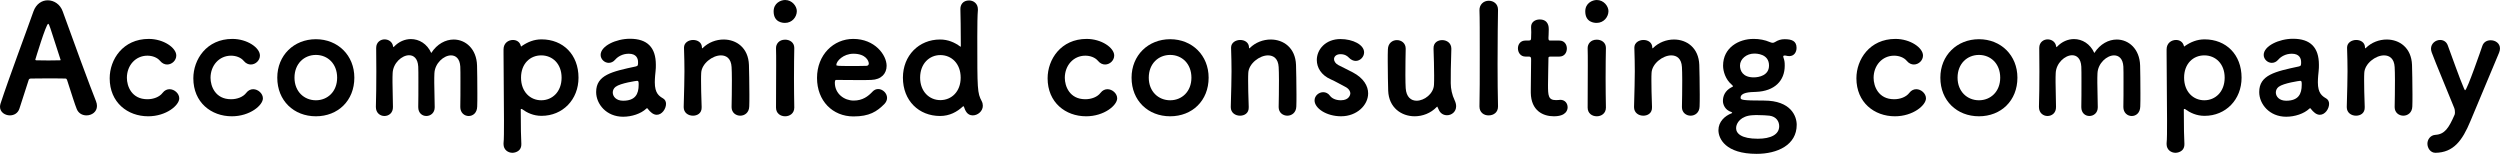<?xml version="1.0" encoding="UTF-8"?><svg id="_レイヤー_2" xmlns="http://www.w3.org/2000/svg" viewBox="0 0 584.736 35.984"><defs><style>.cls-1{fill:#000;stroke-width:0px;}</style></defs><g id="_レイヤー_1-2"><path class="cls-1" d="M20.231,26.988c-.944,0-1.854-.455-2.274-1.471-.421-1.015-1.226-3.57-2.275-6.825-.07-.175-.176-.315-.315-.315-.56-.035-1.89-.035-3.36-.035-1.96,0-4.165,0-4.9.035-.14,0-.315.105-.385.28l-2.171,6.721c-.35,1.12-1.295,1.61-2.24,1.61-1.155,0-2.31-.771-2.31-1.995,0-.21.035-.455.104-.7C2.135,18.097,6.195,7.316,7.841,2.626,8.471.91,9.801.07,11.166.07c1.435,0,2.905.91,3.5,2.59,2.101,5.881,6.581,18.062,7.771,20.968.175.42.244.805.244,1.155,0,1.399-1.225,2.205-2.45,2.205ZM11.796,6.651c-.245-.7-.385-1.086-.525-1.086-.489,0-3.01,8.366-3.01,8.366,0,.105.104.175.245.175.665,0,1.785.035,2.835.035s2.101-.035,2.59-.035c.176,0,.245,0,.245-.104,0-.07-2.345-7.281-2.38-7.351Z"/><path class="cls-1" d="M34.65,27.198c-4.796,0-8.996-3.221-8.996-8.891,0-4.376,3.08-9.206,9.136-9.206,3.466,0,6.44,2.064,6.44,3.885,0,1.155-1.015,2.101-2.135,2.101-.561,0-1.155-.245-1.646-.84-.665-.806-1.82-1.226-2.975-1.226-2.801,0-4.796,2.311-4.796,5.181,0,1.925,1.085,5.006,4.796,5.006,1.435,0,2.835-.525,3.57-1.506.455-.595,1.05-.84,1.609-.84,1.155,0,2.275,1.016,2.275,2.136,0,1.609-3.01,4.2-7.28,4.2Z"/><path class="cls-1" d="M54.215,27.198c-4.796,0-8.996-3.221-8.996-8.891,0-4.376,3.08-9.206,9.136-9.206,3.466,0,6.44,2.064,6.44,3.885,0,1.155-1.015,2.101-2.135,2.101-.561,0-1.155-.245-1.646-.84-.665-.806-1.82-1.226-2.975-1.226-2.801,0-4.796,2.311-4.796,5.181,0,1.925,1.085,5.006,4.796,5.006,1.435,0,2.835-.525,3.57-1.506.455-.595,1.05-.84,1.609-.84,1.155,0,2.275,1.016,2.275,2.136,0,1.609-3.01,4.2-7.28,4.2Z"/><path class="cls-1" d="M64.854,18.167c0-5.216,3.885-8.996,9.03-8.996s8.996,3.78,8.996,8.996c0,5.391-3.851,9.031-8.996,9.031s-9.03-3.641-9.03-9.031ZM78.855,18.167c0-3.29-2.24-5.32-4.971-5.32s-5.005,2.03-5.005,5.32c0,3.256,2.274,5.286,5.005,5.286s4.971-2.03,4.971-5.286Z"/><path class="cls-1" d="M107.66,24.993c.035-1.365.035-3.815.035-5.951,0-1.54,0-2.905-.035-3.465-.104-1.855-1.05-2.626-2.17-2.626-1.68,0-3.78,1.82-3.885,4.201-.035.63-.035,1.295-.035,2.17,0,1.26.035,2.976.104,5.706v.069c0,1.33-.979,2.03-1.96,2.03-.945,0-1.891-.665-1.891-2.065v-.034c.035-1.365.035-3.851.035-5.951,0-1.575,0-2.94-.035-3.5-.104-1.891-1.05-2.66-2.135-2.66-1.681,0-3.745,1.82-3.851,4.165-.035.63-.035,1.26-.035,2.136,0,1.26.035,2.975.105,5.775.035,1.435-.98,2.135-1.995,2.135-.98,0-1.995-.7-1.995-2.1v-.07c.069-2.275.104-5.216.104-8.296,0-1.82-.035-3.641-.035-5.461,0-1.365,1.051-1.995,1.961-1.995.84,0,1.819.49,1.995,1.646.034.104.034.175.069.175s.07-.035.141-.104c1.12-1.19,2.555-1.786,3.955-1.786,1.925,0,3.78,1.086,4.761,3.256,1.365-2.135,3.36-3.15,5.25-3.15,2.766,0,5.355,2.17,5.461,6.091.035,1.19.07,4.061.07,6.546,0,1.12,0,2.205-.035,3.01-.035,1.54-1.016,2.24-1.995,2.24-.98,0-1.961-.735-1.961-2.1v-.035Z"/><path class="cls-1" d="M121.974,25.483c-.07,0-.175.034-.175.104,0,4.761.069,6.336.14,8.051.07,2.065-1.995,2.101-2.065,2.101-1.05,0-2.1-.7-2.1-2.03v-.21c.104-.91.104-2.87.104-5.251,0-4.865-.104-11.621-.104-15.717v-.979c0-1.471,1.12-2.205,2.205-2.205.805,0,1.575.42,1.82,1.33.034.175.069.21.104.21s.07-.07.175-.141c1.33-.91,2.801-1.54,4.586-1.54,5.04,0,8.646,3.57,8.646,8.961,0,5.146-3.71,8.926-8.646,8.926-1.891,0-3.36-.7-4.62-1.609h-.07ZM131.354,18.167c0-3.255-2.136-5.216-4.761-5.216s-4.726,1.961-4.726,5.216c0,3.291,2.136,5.286,4.726,5.286,2.591,0,4.761-1.995,4.761-5.286Z"/><path class="cls-1" d="M151.514,25.448c-.07-.105-.105-.141-.175-.141-.035,0-.105.035-.176.105-1.26,1.19-3.395,1.89-5.425,1.89-3.921,0-6.301-2.975-6.301-5.775,0-3.99,3.71-4.795,9.275-5.985.525-.105.525-.351.525-1.016,0-.84-.385-1.96-2.17-1.96-1.471,0-2.591.7-3.186,1.4-.455.525-.98.735-1.505.735-.98,0-1.891-.841-1.891-1.855,0-2.101,3.605-3.78,6.86-3.78,4.061,0,6.056,2.03,6.056,6.091,0,.455,0,.979-.069,1.505-.035.315-.175,1.575-.175,2.59,0,2.591,1.015,3.221,1.96,3.78.455.28.665.735.665,1.261,0,1.155-.945,2.555-2.17,2.555-.806,0-1.506-.63-2.101-1.399ZM149.378,19.848c0-.665,0-.945-.35-.945-.14,0-3.886.525-5.04,1.4-.455.35-.666.84-.666,1.33,0,.944.806,1.925,2.416,1.925,2.87,0,3.64-1.575,3.64-3.71Z"/><path class="cls-1" d="M171.113,25.028c.035-1.436.07-4.061.07-6.231,0-1.399-.035-2.59-.07-3.115-.105-1.96-1.19-2.73-2.485-2.73-1.995,0-4.516,1.926-4.62,4.096-.035.525-.035,1.085-.035,1.785,0,1.436.035,3.325.14,6.196.07,1.54-1.12,2.029-2.03,2.029-1.085,0-2.17-.665-2.17-1.995v-.069c.105-3.99.175-6.266.175-8.331,0-1.681-.035-3.221-.104-5.461v-.069c0-1.155,1.085-1.785,2.135-1.785,1.016,0,2.065.56,2.065,1.819,0,.105.035.141.07.141,0,0,.069-.035.104-.07,1.33-1.33,3.15-1.995,4.9-1.995,2.976,0,5.775,1.925,5.916,5.95.035,1.261.104,4.341.104,6.932,0,1.05,0,2.029-.034,2.765-.035,1.471-1.086,2.17-2.101,2.17-1.016,0-2.03-.699-2.03-1.995v-.034Z"/><path class="cls-1" d="M183.607,5.355c-.525,0-2.66-.104-2.66-2.695,0-1.925,1.645-2.66,2.695-2.66,1.645,0,2.73,1.471,2.73,2.591,0,1.365-1.086,2.765-2.766,2.765ZM183.643,27.198c-1.085,0-2.136-.665-2.136-2.03,0-2.87.035-6.791.035-9.941,0-1.575,0-2.975-.035-3.92-.034-.98.665-2.03,2.136-2.03,1.05,0,2.135.63,2.135,1.925v.07c-.035,1.436-.069,4.165-.069,7.07,0,2.381.034,4.866.069,6.756v.07c0,1.365-1.085,2.03-2.135,2.03Z"/><path class="cls-1" d="M199.637,27.233c-4.9,0-8.54-3.641-8.54-8.996,0-5.426,3.85-9.136,8.471-9.136,5.04,0,7.806,3.745,7.806,6.301,0,1.75-1.19,3.22-3.605,3.29-.771.035-1.82.035-2.905.035-2.205,0-4.586-.035-5.355-.035-.175,0-.245.35-.245.7.035,2.59,2.24,4.13,4.41,4.13,2.101,0,3.396-1.015,4.376-2.064.42-.455.875-.631,1.365-.631,1.05,0,2.064.98,2.064,2.065,0,.455-.175.945-.595,1.4-1.785,1.82-3.57,2.94-7.246,2.94ZM199.603,12.566c-2.346,0-3.991,1.716-3.991,2.625,0,.211.28.245,3.326.245,1.295,0,2.729,0,3.675-.034.28,0,.596-.141.596-.525,0-.561-.631-2.311-3.605-2.311Z"/><path class="cls-1" d="M227.533,26.988c-1.365,0-1.785-1.19-2.065-1.995-.035-.07-.07-.141-.14-.141-.035,0-.07,0-.141.07-1.33,1.226-3.045,2.205-5.32,2.205-4.936,0-8.681-3.57-8.681-8.961,0-5.181,3.745-8.926,8.681-8.926,1.855,0,3.396.665,4.726,1.646.035,0,.07.035.07.035.034,0,.069-.035.069-.07,0-4.025-.069-7.246-.104-8.681-.035-1.051.595-2.065,2.03-2.065,1.015,0,2.064.7,2.064,2.065v.21c-.104,1.155-.14,3.43-.14,6.16,0,12.566,0,13.161,1.05,15.157.176.35.245.699.245,1.05,0,1.26-1.189,2.24-2.345,2.24ZM224.697,18.167c0-3.29-2.135-5.285-4.76-5.285-2.556,0-4.726,1.995-4.726,5.285,0,3.256,2.17,5.251,4.726,5.251,2.625,0,4.76-1.995,4.76-5.251Z"/><path class="cls-1" d="M254.026,27.198c-4.796,0-8.996-3.221-8.996-8.891,0-4.376,3.08-9.206,9.136-9.206,3.466,0,6.44,2.064,6.44,3.885,0,1.155-1.015,2.101-2.135,2.101-.561,0-1.155-.245-1.646-.84-.665-.806-1.82-1.226-2.975-1.226-2.801,0-4.796,2.311-4.796,5.181,0,1.925,1.085,5.006,4.796,5.006,1.435,0,2.835-.525,3.57-1.506.455-.595,1.05-.84,1.609-.84,1.155,0,2.275,1.016,2.275,2.136,0,1.609-3.01,4.2-7.28,4.2Z"/><path class="cls-1" d="M264.666,18.167c0-5.216,3.885-8.996,9.03-8.996s8.996,3.78,8.996,8.996c0,5.391-3.851,9.031-8.996,9.031s-9.03-3.641-9.03-9.031ZM278.667,18.167c0-3.29-2.24-5.32-4.971-5.32s-5.005,2.03-5.005,5.32c0,3.256,2.274,5.286,5.005,5.286s4.971-2.03,4.971-5.286Z"/><path class="cls-1" d="M299.071,25.028c.035-1.436.07-4.061.07-6.231,0-1.399-.035-2.59-.07-3.115-.105-1.96-1.19-2.73-2.485-2.73-1.995,0-4.516,1.926-4.62,4.096-.035.525-.035,1.085-.035,1.785,0,1.436.035,3.325.14,6.196.07,1.54-1.12,2.029-2.03,2.029-1.085,0-2.17-.665-2.17-1.995v-.069c.104-3.99.175-6.266.175-8.331,0-1.681-.035-3.221-.104-5.461v-.069c0-1.155,1.085-1.785,2.135-1.785,1.016,0,2.065.56,2.065,1.819,0,.105.035.141.07.141,0,0,.069-.035.104-.07,1.33-1.33,3.15-1.995,4.9-1.995,2.976,0,5.775,1.925,5.916,5.95.035,1.261.104,4.341.104,6.932,0,1.05,0,2.029-.034,2.765-.035,1.471-1.086,2.17-2.101,2.17-1.016,0-2.03-.699-2.03-1.995v-.034Z"/><path class="cls-1" d="M313.699,27.198c-3.5,0-6.23-1.891-6.23-3.711,0-1.085.98-1.925,2.03-1.925.561,0,1.155.245,1.575.84.385.525,1.226,1.051,2.556,1.051,1.995,0,2.205-1.4,2.205-1.575,0-.561-.385-1.19-1.26-1.61-.91-.455-2.206-1.226-3.326-1.716-2.24-.979-3.255-2.765-3.255-4.515,0-2.485,2.065-4.901,5.53-4.901,2.905,0,5.531,1.331,5.531,3.116,0,1.05-.91,1.995-1.961,1.995-.524,0-1.12-.245-1.645-.806-.245-.245-.806-.77-1.926-.77-.979,0-1.505.56-1.505,1.155,0,.489.35,1.05,1.015,1.399.91.49,2.311,1.12,3.396,1.716,2.521,1.33,3.57,3.185,3.57,4.9,0,2.8-2.695,5.355-6.301,5.355Z"/><path class="cls-1" d="M328.784,11.411c-.035,1.436-.07,4.025-.07,6.126,0,1.365.035,2.556.07,3.08.14,2.101,1.26,2.94,2.556,2.94,1.819,0,3.955-1.646,4.06-3.71.035-.561.035-1.296.035-2.205,0-1.4-.069-4.656-.14-6.231-.07-1.54,1.12-2.03,2.03-2.03,1.05,0,2.135.665,2.135,1.995v.07c-.14,4.096-.14,5.951-.14,8.016,0,1.296.315,2.766.91,3.991.245.524.35.979.35,1.399,0,1.296-1.05,2.101-2.135,2.101-.806,0-1.61-.42-1.995-1.436q-.245-.595-.28-.595c-.035,0-.07.035-.14.105-1.4,1.47-3.325,2.17-5.146,2.17-3.115,0-6.056-2.03-6.196-5.985-.035-1.261-.104-4.341-.104-6.896,0-1.05,0-2.03.035-2.765.034-1.471,1.085-2.171,2.1-2.171,1.051,0,2.065.7,2.065,1.995v.035Z"/><path class="cls-1" d="M346.038,24.923v-.07c.07-2.45.07-7.351.07-12.006s0-9.031-.07-10.432c-.035-1.295.91-2.24,2.171-2.24,1.085,0,2.17.7,2.17,2.101v.07c-.035,1.715-.105,7.141-.105,12.636,0,3.57.035,7.176.105,9.871.035,1.436-1.051,2.136-2.17,2.136-1.086.035-2.171-.665-2.171-2.065Z"/><path class="cls-1" d="M362.665,13.231c-.49,0-.49.21-.49.351,0,1.295-.105,4.061-.105,6.266,0,2.555.07,3.57,1.891,3.57.21,0,.42,0,.665-.035.104,0,.21-.035.314-.035,1.121,0,1.716.84,1.716,1.75,0,.596-.315,2.101-3.221,2.101-2.521,0-5.32-1.295-5.391-5.496v-.77c0-1.926.07-5.216.07-6.65v-.525c0-.49-.28-.525-.63-.525h-.7c-1.155,0-1.75-.979-1.75-1.925,0-.91.56-1.82,1.75-1.82h.665c.63,0,.665-.175.665-.7,0-.035.035-.56.035-1.26,0-.351,0-.735-.035-1.12v-.141c0-1.12.98-1.715,1.995-1.715,2.136,0,2.136,1.855,2.136,2.275,0,.875-.07,1.995-.07,1.995v.14c0,.49.175.525.455.525h2.1c1.19,0,1.751.945,1.751,1.855,0,.944-.561,1.89-1.751,1.89h-2.064Z"/><path class="cls-1" d="M373.444,5.355c-.525,0-2.66-.104-2.66-2.695,0-1.925,1.646-2.66,2.695-2.66,1.645,0,2.73,1.471,2.73,2.591,0,1.365-1.086,2.765-2.766,2.765ZM373.479,27.198c-1.085,0-2.136-.665-2.136-2.03,0-2.87.035-6.791.035-9.941,0-1.575,0-2.975-.035-3.92-.035-.98.665-2.03,2.136-2.03,1.05,0,2.135.63,2.135,1.925v.07c-.035,1.436-.069,4.165-.069,7.07,0,2.381.034,4.866.069,6.756v.07c0,1.365-1.085,2.03-2.135,2.03Z"/><path class="cls-1" d="M393.395,25.028c.035-1.436.07-4.061.07-6.231,0-1.399-.035-2.59-.07-3.115-.105-1.96-1.19-2.73-2.485-2.73-1.995,0-4.516,1.926-4.62,4.096-.035.525-.035,1.085-.035,1.785,0,1.436.035,3.325.14,6.196.07,1.54-1.12,2.029-2.03,2.029-1.085,0-2.17-.665-2.17-1.995v-.069c.105-3.99.175-6.266.175-8.331,0-1.681-.035-3.221-.104-5.461v-.069c0-1.155,1.085-1.785,2.135-1.785,1.016,0,2.065.56,2.065,1.819,0,.105.035.141.07.141,0,0,.069-.035.104-.07,1.33-1.33,3.15-1.995,4.9-1.995,2.976,0,5.775,1.925,5.916,5.95.035,1.261.104,4.341.104,6.932,0,1.05,0,2.029-.034,2.765-.035,1.471-1.086,2.17-2.101,2.17-1.016,0-2.03-.699-2.03-1.995v-.034Z"/><path class="cls-1" d="M407.113,22.857c0,.49.314.665,5.46.665,6.371,0,7.666,3.711,7.666,5.671,0,4.726-4.516,6.791-9.381,6.791-7.281,0-8.926-3.57-8.926-5.531,0-1.995,1.505-3.36,3.08-3.955.07-.035.14-.07.14-.14,0-.035-.069-.105-.245-.176-1.435-.455-1.925-1.75-1.925-2.555,0-1.226.525-2.381,1.891-3.15.244-.141.454-.175.454-.315,0-.069-.104-.21-.35-.42-1.365-1.155-1.96-3.045-1.96-4.375,0-4.235,3.675-6.266,7.105-6.266h.105c1.26,0,2.59.245,3.71.734.245.105.455.176.665.176.175,0,.35-.035.561-.176.734-.455,1.399-.665,2.24-.665,1.645,0,2.8.386,2.8,2.03,0,.98-.56,1.926-1.715,1.926-.105,0-.245,0-.386-.035-.455-.105-.595-.105-.699-.105-.28,0-.315.141-.315.245,0,.035,0,.105.035.175.245.735.314,1.016.314,1.961,0,3.5-2.345,5.95-6.721,6.125-1.505.035-3.604.141-3.604,1.365ZM413.868,27.058c-.63-.069-1.75-.14-2.8-.14-.42,0-.84,0-1.19.035-2.66.14-3.815,1.785-3.815,3.011,0,1.26,1.226,2.484,5.076,2.484,3.045,0,5.005-.979,5.005-2.939,0-1.086-.665-2.24-2.275-2.451ZM410.298,12.531c-1.785,0-3.325,1.261-3.325,2.801,0,1.19.63,2.765,3.221,2.765,1.225,0,3.57-.454,3.57-2.765,0-2.766-2.94-2.801-3.466-2.801Z"/><path class="cls-1" d="M443.198,27.198c-4.796,0-8.996-3.221-8.996-8.891,0-4.376,3.08-9.206,9.136-9.206,3.466,0,6.44,2.064,6.44,3.885,0,1.155-1.015,2.101-2.135,2.101-.561,0-1.155-.245-1.646-.84-.665-.806-1.82-1.226-2.975-1.226-2.801,0-4.796,2.311-4.796,5.181,0,1.925,1.085,5.006,4.796,5.006,1.435,0,2.835-.525,3.57-1.506.455-.595,1.05-.84,1.609-.84,1.155,0,2.275,1.016,2.275,2.136,0,1.609-3.01,4.2-7.28,4.2Z"/><path class="cls-1" d="M453.837,18.167c0-5.216,3.885-8.996,9.03-8.996s8.996,3.78,8.996,8.996c0,5.391-3.851,9.031-8.996,9.031s-9.03-3.641-9.03-9.031ZM467.838,18.167c0-3.29-2.24-5.32-4.971-5.32s-5.005,2.03-5.005,5.32c0,3.256,2.274,5.286,5.005,5.286s4.971-2.03,4.971-5.286Z"/><path class="cls-1" d="M496.643,24.993c.035-1.365.035-3.815.035-5.951,0-1.54,0-2.905-.035-3.465-.104-1.855-1.05-2.626-2.17-2.626-1.68,0-3.78,1.82-3.885,4.201-.035.63-.035,1.295-.035,2.17,0,1.26.035,2.976.104,5.706v.069c0,1.33-.979,2.03-1.96,2.03-.945,0-1.891-.665-1.891-2.065v-.034c.035-1.365.035-3.851.035-5.951,0-1.575,0-2.94-.035-3.5-.104-1.891-1.05-2.66-2.135-2.66-1.681,0-3.745,1.82-3.851,4.165-.035.63-.035,1.26-.035,2.136,0,1.26.035,2.975.105,5.775.035,1.435-.98,2.135-1.995,2.135-.98,0-1.995-.7-1.995-2.1v-.07c.069-2.275.104-5.216.104-8.296,0-1.82-.035-3.641-.035-5.461,0-1.365,1.051-1.995,1.961-1.995.84,0,1.819.49,1.995,1.646.034.104.034.175.069.175s.07-.035.141-.104c1.12-1.19,2.555-1.786,3.955-1.786,1.925,0,3.78,1.086,4.761,3.256,1.365-2.135,3.36-3.15,5.25-3.15,2.766,0,5.355,2.17,5.461,6.091.035,1.19.07,4.061.07,6.546,0,1.12,0,2.205-.035,3.01-.035,1.54-1.016,2.24-1.995,2.24-.98,0-1.961-.735-1.961-2.1v-.035Z"/><path class="cls-1" d="M510.956,25.483c-.07,0-.175.034-.175.104,0,4.761.069,6.336.14,8.051.07,2.065-1.995,2.101-2.065,2.101-1.05,0-2.1-.7-2.1-2.03v-.21c.104-.91.104-2.87.104-5.251,0-4.865-.104-11.621-.104-15.717v-.979c0-1.471,1.12-2.205,2.205-2.205.805,0,1.575.42,1.82,1.33.034.175.069.21.104.21s.07-.07.175-.141c1.33-.91,2.801-1.54,4.586-1.54,5.04,0,8.646,3.57,8.646,8.961,0,5.146-3.71,8.926-8.646,8.926-1.891,0-3.36-.7-4.62-1.609h-.07ZM520.337,18.167c0-3.255-2.136-5.216-4.761-5.216s-4.726,1.961-4.726,5.216c0,3.291,2.136,5.286,4.726,5.286,2.591,0,4.761-1.995,4.761-5.286Z"/><path class="cls-1" d="M540.496,25.448c-.07-.105-.105-.141-.175-.141-.035,0-.105.035-.176.105-1.26,1.19-3.395,1.89-5.425,1.89-3.921,0-6.301-2.975-6.301-5.775,0-3.99,3.71-4.795,9.275-5.985.525-.105.525-.351.525-1.016,0-.84-.385-1.96-2.17-1.96-1.471,0-2.591.7-3.186,1.4-.455.525-.98.735-1.505.735-.98,0-1.891-.841-1.891-1.855,0-2.101,3.605-3.78,6.86-3.78,4.061,0,6.056,2.03,6.056,6.091,0,.455,0,.979-.069,1.505-.035.315-.175,1.575-.175,2.59,0,2.591,1.015,3.221,1.96,3.78.455.28.665.735.665,1.261,0,1.155-.945,2.555-2.17,2.555-.806,0-1.506-.63-2.101-1.399ZM538.36,19.848c0-.665,0-.945-.35-.945-.14,0-3.886.525-5.04,1.4-.455.35-.666.84-.666,1.33,0,.944.806,1.925,2.416,1.925,2.87,0,3.64-1.575,3.64-3.71Z"/><path class="cls-1" d="M560.097,25.028c.035-1.436.07-4.061.07-6.231,0-1.399-.035-2.59-.07-3.115-.105-1.96-1.19-2.73-2.485-2.73-1.995,0-4.516,1.926-4.62,4.096-.035.525-.035,1.085-.035,1.785,0,1.436.035,3.325.14,6.196.07,1.54-1.12,2.029-2.03,2.029-1.085,0-2.17-.665-2.17-1.995v-.069c.104-3.99.175-6.266.175-8.331,0-1.681-.035-3.221-.104-5.461v-.069c0-1.155,1.085-1.785,2.135-1.785,1.016,0,2.065.56,2.065,1.819,0,.105.035.141.07.141,0,0,.069-.035.104-.07,1.33-1.33,3.15-1.995,4.9-1.995,2.976,0,5.775,1.925,5.916,5.95.035,1.261.104,4.341.104,6.932,0,1.05,0,2.029-.034,2.765-.035,1.471-1.086,2.17-2.101,2.17-1.016,0-2.03-.699-2.03-1.995v-.034Z"/><path class="cls-1" d="M569.649,35.739c-1.225,0-1.89-1.155-1.89-2.136,0-.979.699-1.995,1.89-2.065,2.17-.14,3.115-1.609,4.48-4.725.035-.105.07-.28.07-.525,0-.315-.035-.7-.175-1.05-1.016-2.591-4.411-10.642-5.251-12.952-.105-.314-.175-.595-.175-.875,0-1.26,1.085-2.064,2.135-2.064.735,0,1.471.385,1.785,1.26.841,2.24,2.801,7.841,3.78,10.046.141.315.21.455.28.455.455,0,3.851-9.836,4.025-10.361.315-.944,1.12-1.33,1.96-1.33,1.086,0,2.171.7,2.171,1.926,0,.314-.07.63-.21.979-1.681,4.061-4.621,11.026-6.686,15.962-1.926,4.655-3.991,7.386-8.191,7.456Z"/></g></svg>